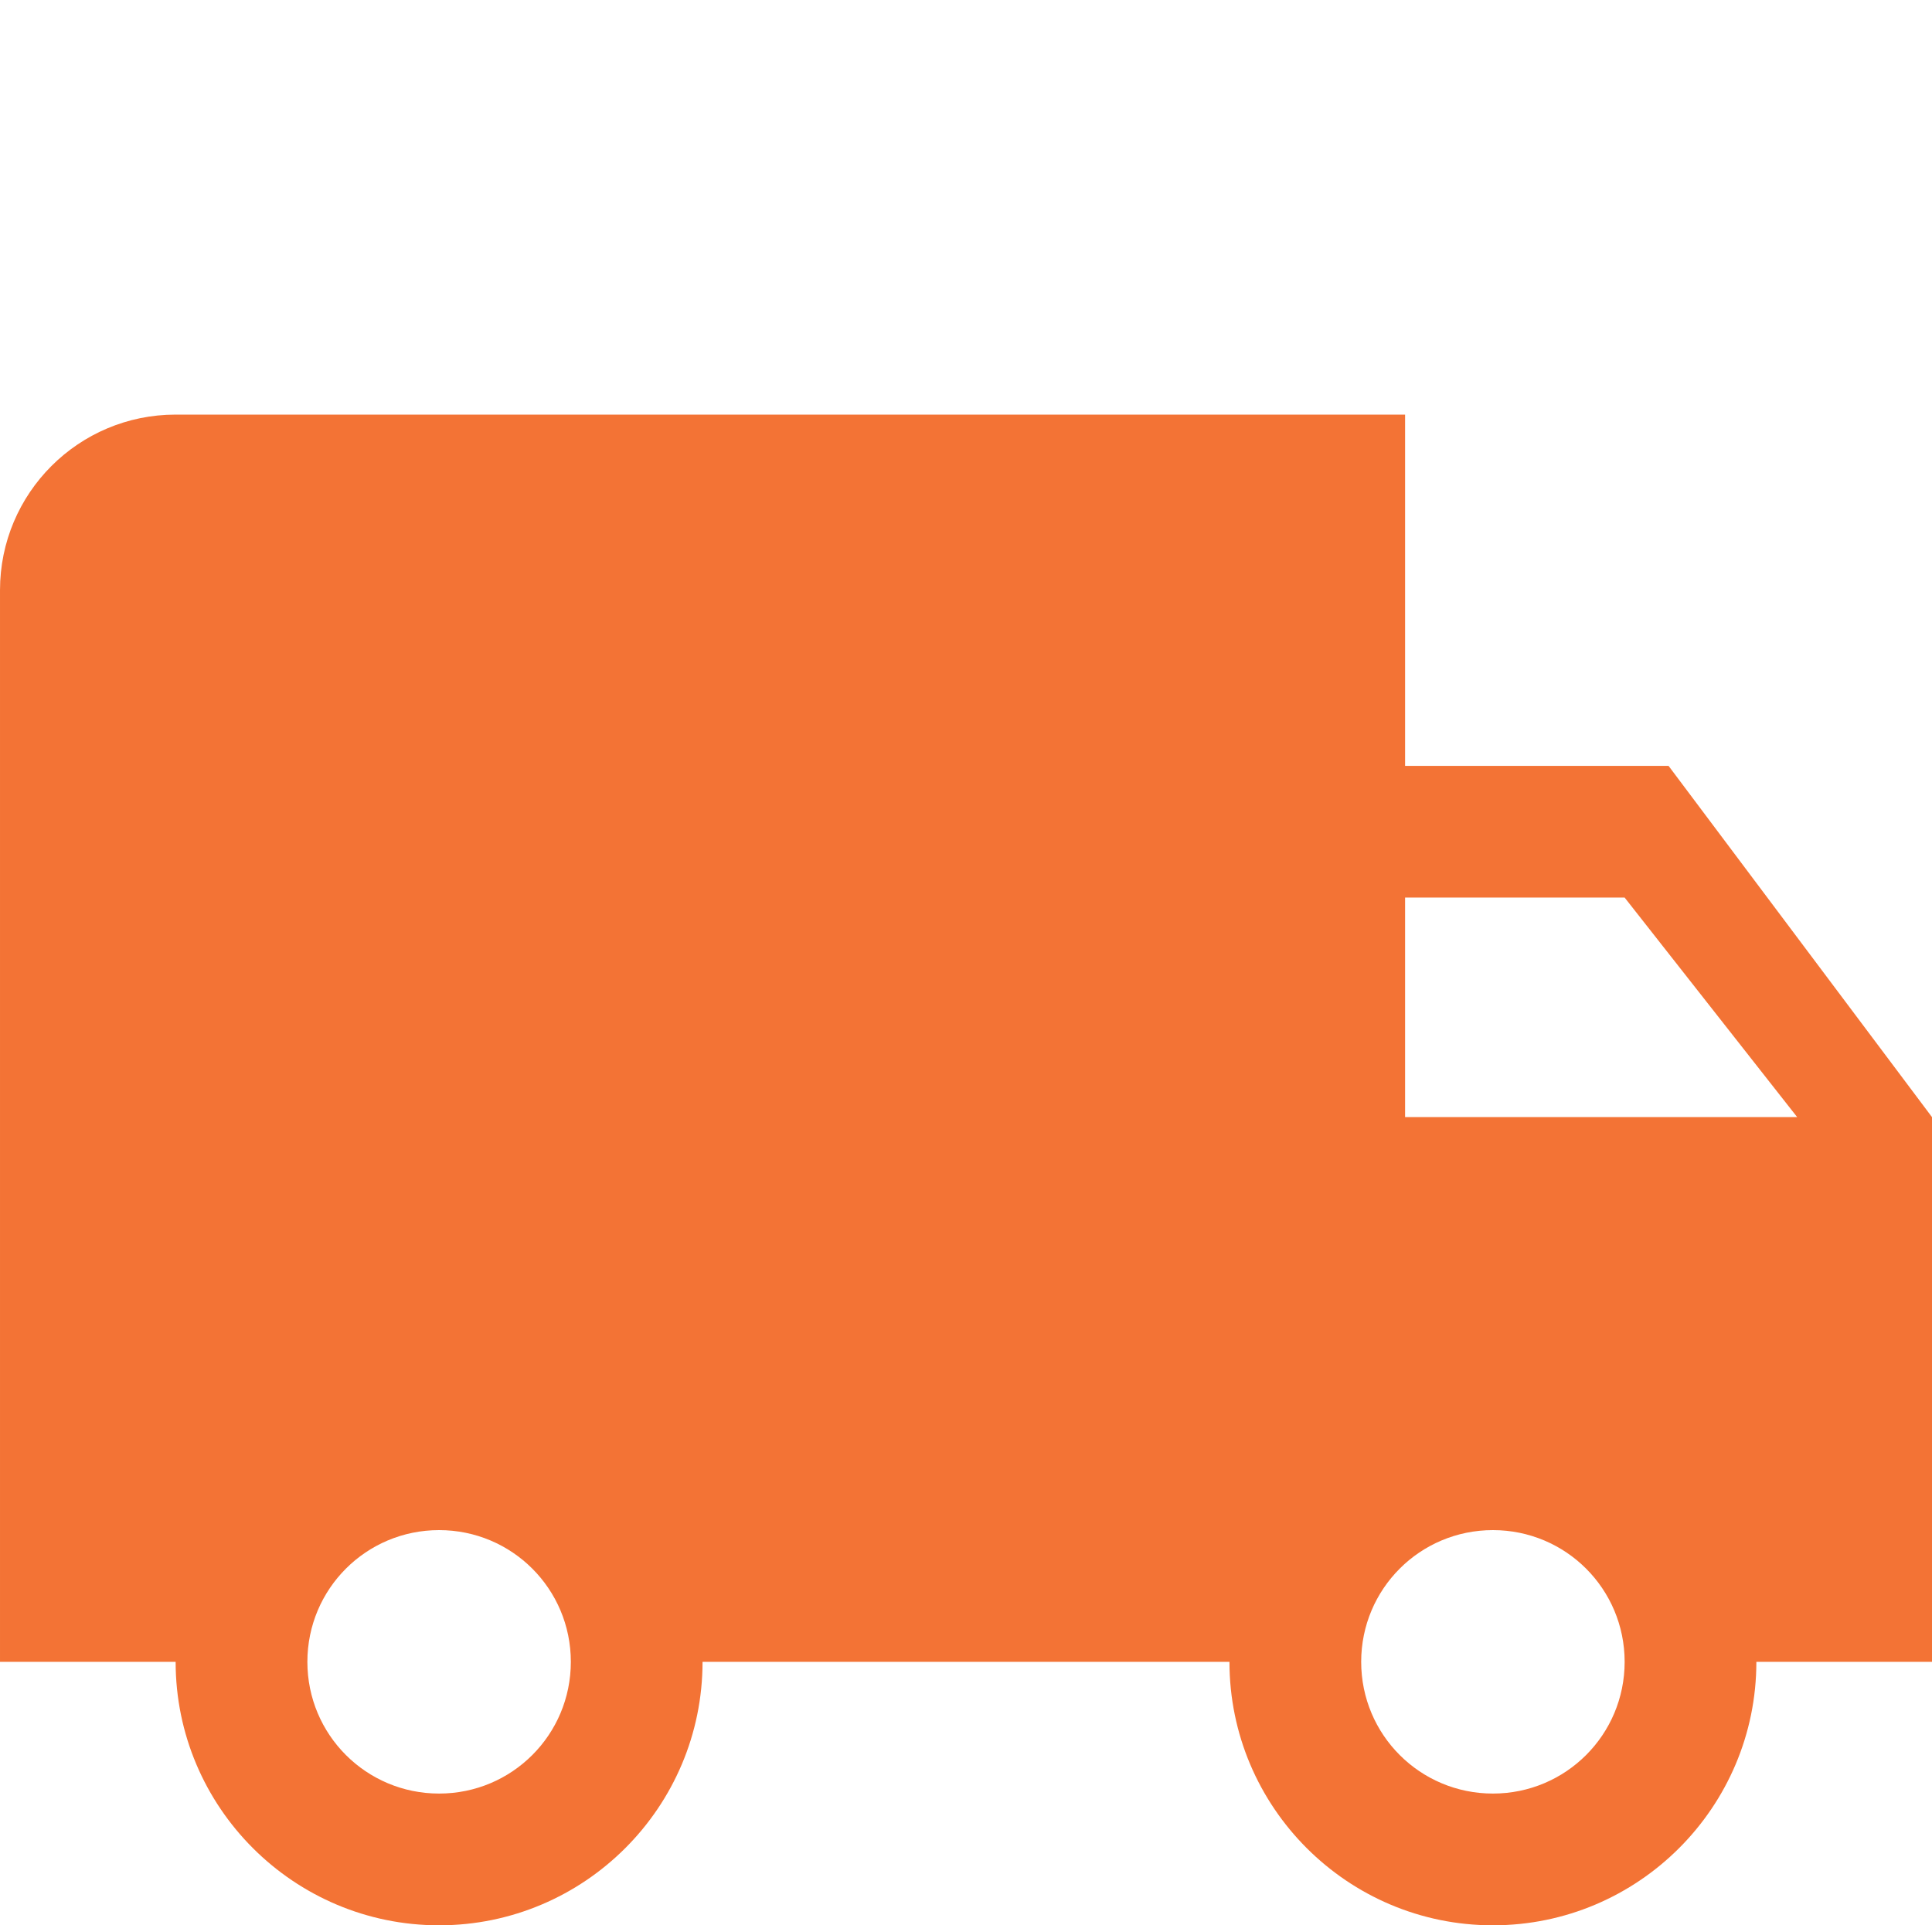 <?xml version="1.0" encoding="UTF-8"?>
<!DOCTYPE svg PUBLIC "-//W3C//DTD SVG 1.1//EN" "http://www.w3.org/Graphics/SVG/1.1/DTD/svg11.dtd">
<!-- Creator: CorelDRAW 2020 (64 Bit) -->
<svg xmlns="http://www.w3.org/2000/svg" xml:space="preserve" width="135.467mm" height="135mm" version="1.1" style="shape-rendering:geometricPrecision; text-rendering:geometricPrecision; image-rendering:optimizeQuality; fill-rule:evenodd; clip-rule:evenodd"
viewBox="0 0 998.94 995.49"
 xmlns:xlink="http://www.w3.org/1999/xlink"
 xmlns:xodm="http://www.corel.com/coreldraw/odm/2003">
 <defs>
  <style type="text/css">
   <![CDATA[
    .fil1 {fill:none}
    .fil0 {fill:#F37335;fill-rule:nonzero}
   ]]>
  </style>
 </defs>
 <g id="Camada_x0020_1">
  <g id="_1351075712">
   <g>
    <g>
     <path class="fil0" d="M862.72 395.99l-136.22 0 0 -181.62 -635.69 0c-50.18,0 -90.81,40.64 -90.81,90.81l0 554.1 90.81 -0c0,75.15 61.07,136.22 136.22,136.22 75.15,0 136.22,-61.07 136.22,-136.22l272.44 0c0,75.15 61.07,136.22 136.22,136.22 75.15,0 136.22,-61.07 136.22,-136.22l90.81 0 0 -281.66 -136.22 -181.63zm-635.68 531.39c-37.69,0 -68.11,-30.42 -68.11,-68.11 0,-37.69 30.42,-68.11 68.11,-68.11 37.69,0 68.11,30.42 68.11,68.11 0,37.69 -30.42,68.11 -68.11,68.11zm544.87 0c-37.69,0 -68.11,-30.42 -68.11,-68.11 0,-37.69 30.42,-68.11 68.11,-68.11 37.69,0 68.11,30.42 68.11,68.11 0,37.69 -30.42,68.11 -68.11,68.11zm-45.41 -349.77l0 -113.52 113.51 0 89.22 113.52 -202.74 -0z"/>
    </g>
   </g>
   <g>
   </g>
   <g>
   </g>
   <g>
   </g>
   <g>
   </g>
   <g>
   </g>
   <g>
   </g>
   <g>
   </g>
   <g>
   </g>
   <g>
   </g>
   <g>
   </g>
   <g>
   </g>
   <g>
   </g>
   <g>
   </g>
   <g>
   </g>
   <g>
   </g>
  </g>
  <rect class="fil1" transform="matrix(2.72447E-14 -1.029 1 2.64845E-14 335.581 995.495)" width="967.72" height="327.78"/>
 </g>
</svg>
